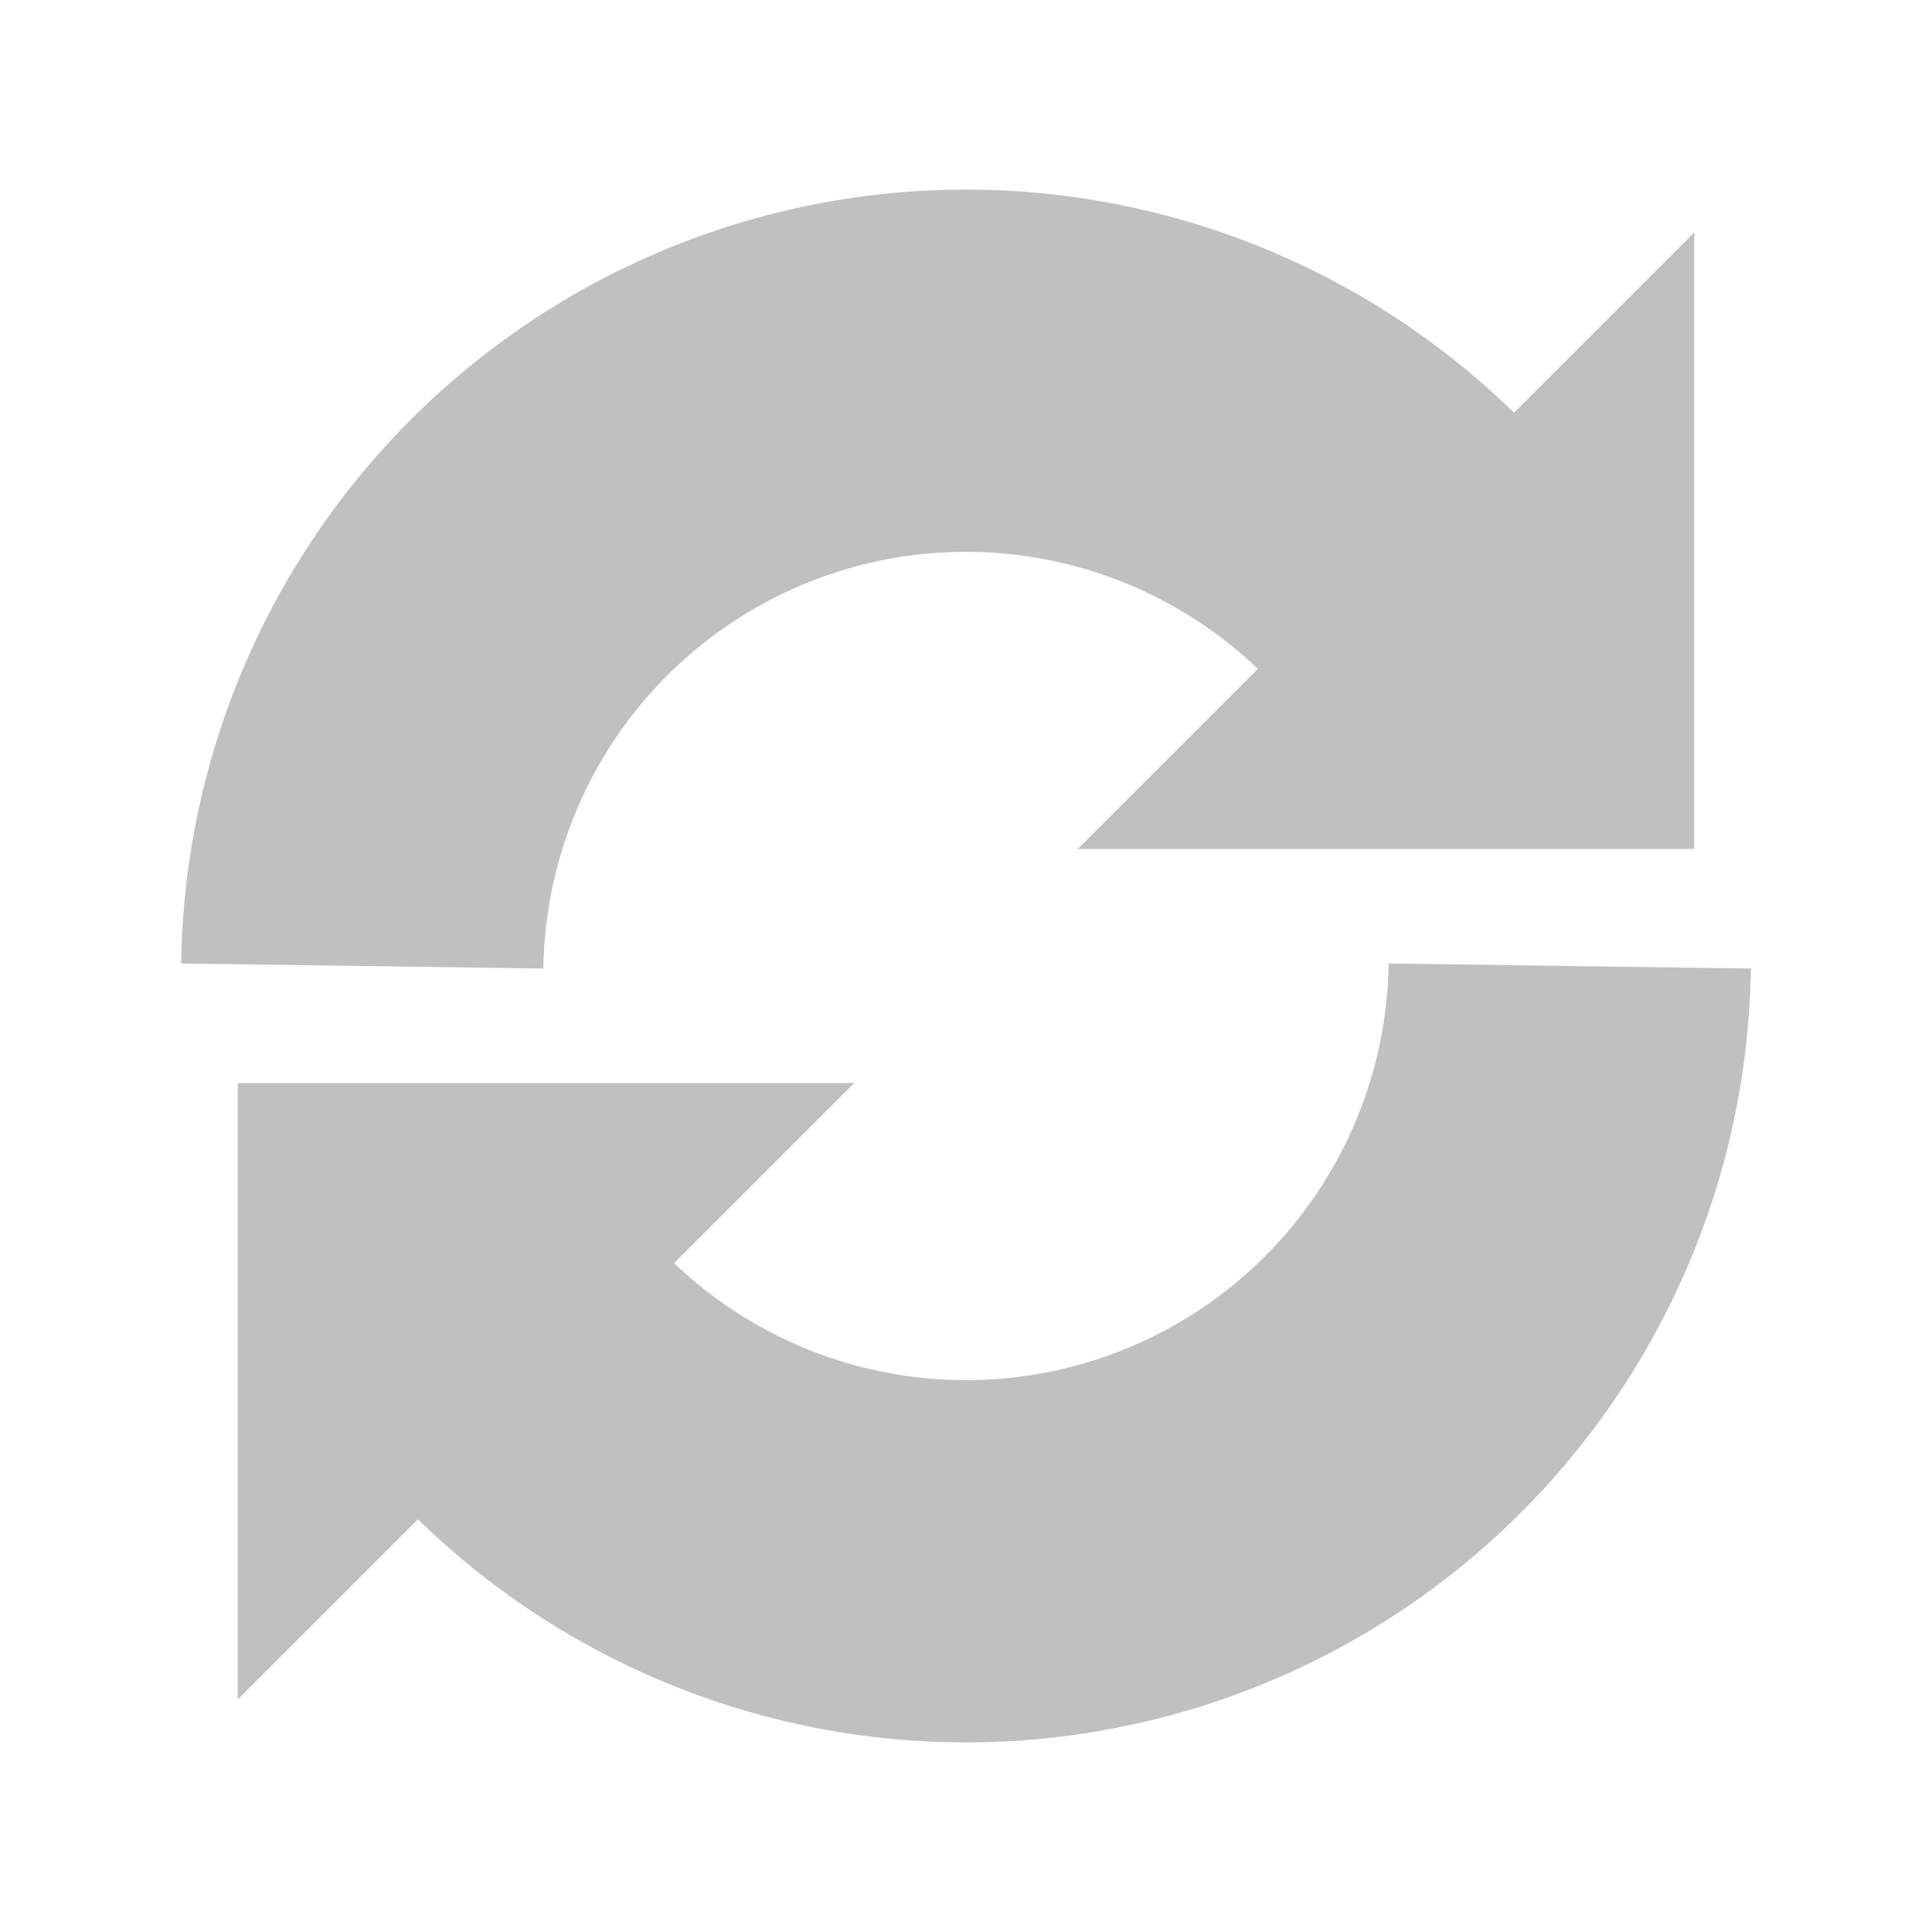 <svg xmlns="http://www.w3.org/2000/svg" width="256" height="256">
    <path d="M 48,128 a 80,80 0 0,1 136,-56" fill="none" stroke="#C0C0C0" stroke-width="48"/>
    <polygon points="144,112 224,32 224,112" fill="#C0C0C0" stroke="#C0C0C0" stroke-width="1"/>
    <path d="M 208,128 a 80,80 0 0,1 -136,56" fill="none" stroke="#C0C0C0" stroke-width="48"/>
    <polygon points="32,144 112,144 32,224" fill="#C0C0C0" stroke="#C0C0C0" stroke-width="1"/>
</svg>